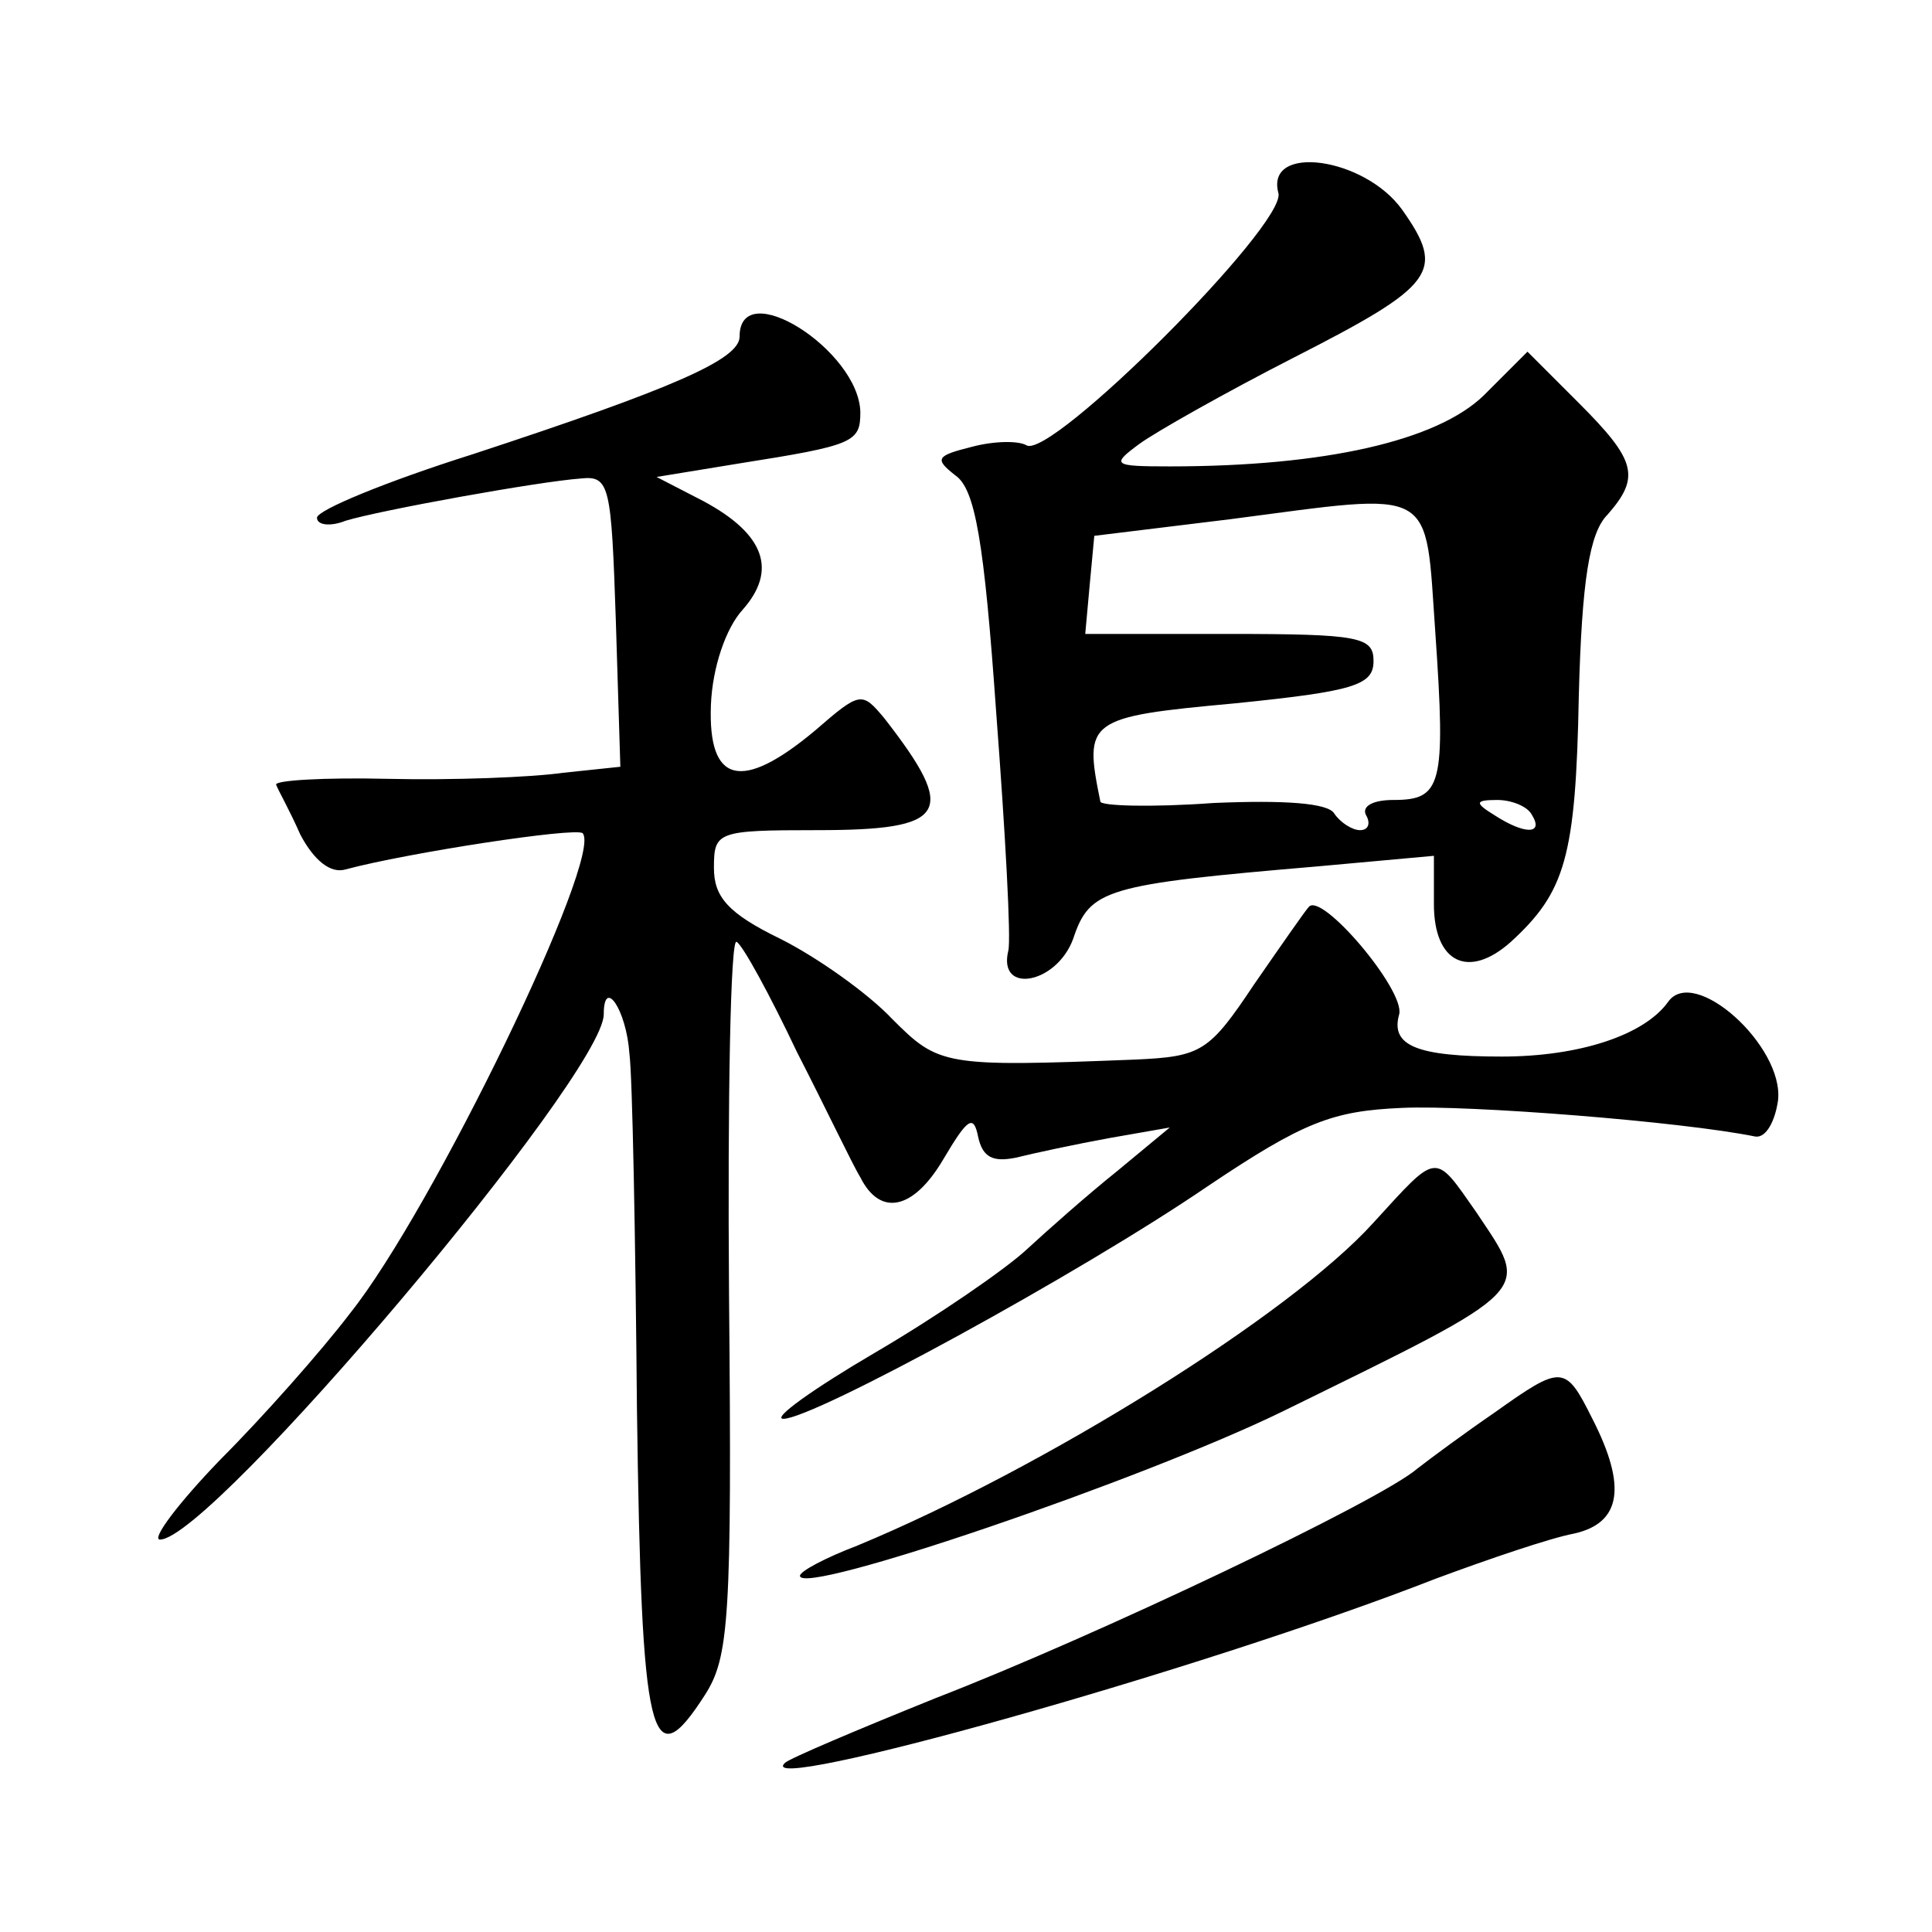 <?xml version="1.0" standalone="no"?>
<!DOCTYPE svg PUBLIC "-//W3C//DTD SVG 20010904//EN"
 "http://www.w3.org/TR/2001/REC-SVG-20010904/DTD/svg10.dtd">
<svg version="1.0" xmlns="http://www.w3.org/2000/svg"
 width="128pt" height="128pt" viewBox="0 0 128 128"
 preserveAspectRatio="xMidYMid meet">
<g transform="translate(0,128) scale(0.1,-0.1)"
fill="#0" stroke="none">
<path d="M847 1152 c5 -21 -151 -177 -167 -167 -5 3 -21 3 -36 -1 -24 -6 -25 -8
-11 -19 13 -9 19 -43 27 -157 6 -79 10 -151 8 -158 -7 -29 32 -22 43 8 11 33 21
36 162 48 l77 7 0 -32 c0 -39 23 -50 51 -25 36 33 43 56 45 163 2 76 7 108 19 120
22 25 19 36 -19 74 l-34 34 -29 -29 c-31 -30 -105 -47 -208 -47 -38 0 -39 1 -20
15 11 8 57 34 102 57 94 48 101 57 72 98 -25 35 -91 44 -82 11z m104 -292 c7 -101
4 -110 -28 -110 -13 0 -21 -4 -18 -10 3 -5 2 -10 -4 -10 -5 0 -13 5 -17 11 -4 7
-33 9 -80 7 -41 -3 -75 -2 -75 1 -11 54 -9 56 89 65 79 8 92 12 92 28 0 16 -9 18
-96 18 l-95 0 3 33 3 32 90 11 c138 18 129 23 136 -76z m64 -120 c8 -13 -5 -13
-25 0 -13 8 -13 10 2 10 9 0 20 -4 23 -10z M490 1057 c0 -15 -43 -34 -177 -78 -57
-18 -103 -37 -103 -42 0 -5 9 -6 19 -2 23 7 128 26 156 28 19 2 20 -5 23 -94 l3
-97 -38 -4 c-21 -3 -73 -5 -116 -4 -42 1 -76 -1 -74 -4 1 -3 9 -17 16 -33 9 -17
20 -26 30 -23 41 11 152 28 157 24 14 -15 -99 -249 -154 -318 -19 -25 -58 -69 -86
-97 -28 -29 -46 -53 -40 -53 34 0 294 308 294 348 0 25 15 3 17 -26 2 -15 4 -121
5 -236 3 -221 9 -245 45 -189 16 25 18 50 16 265 -1 131 1 237 5 234 4 -2 22 -35
40 -73 19 -37 37 -75 42 -83 13 -26 35 -22 55 12 16 27 20 30 23 15 3 -14 10 -17
25 -14 12 3 40 9 62 13 l40 7 -35 -29 c-20 -16 -47 -40 -60 -52 -14 -13 -59 -44
-100 -68 -41 -24 -69 -44 -61 -44 20 0 196 96 281 154 64 43 83 50 129 52 44 2
185 -9 234 -19 7 -1 13 10 15 24 4 36 -56 90 -73 65 -16 -22 -59 -36 -110 -36 -56
0 -74 7 -68 28 4 16 -52 82 -60 71 -2 -2 -18 -25 -36 -51 -30 -45 -35 -48 -79 -50
-127 -5 -130 -4 -161 27 -16 17 -50 41 -74 53 -35 17 -44 28 -44 47 0 24 2 25 68
25 87 0 94 11 45 74 -15 18 -16 18 -46 -8 -49 -41 -71 -35 -69 17 1 25 10 51 21
63 23 26 15 50 -26 72 l-31 16 55 9 c76 12 80 14 80 34 -1 41 -80 91 -80 50z M910
470 c-55 -61 -219 -163 -342 -214 -21 -8 -38 -17 -38 -20 0 -14 228 64 320 109
169 83 164 78 128 132 -28 40 -25 40 -68 -7z M990 344 c-19 -13 -42 -30 -51 -37
-24 -21 -213 -111 -319 -152 -52 -21 -97 -40 -100 -43 -23 -22 275 61 431 122 35
13 76 27 92 30 31 7 35 31 12 76 -18 36 -20 36 -65 4z"/>
</g>
</svg>
